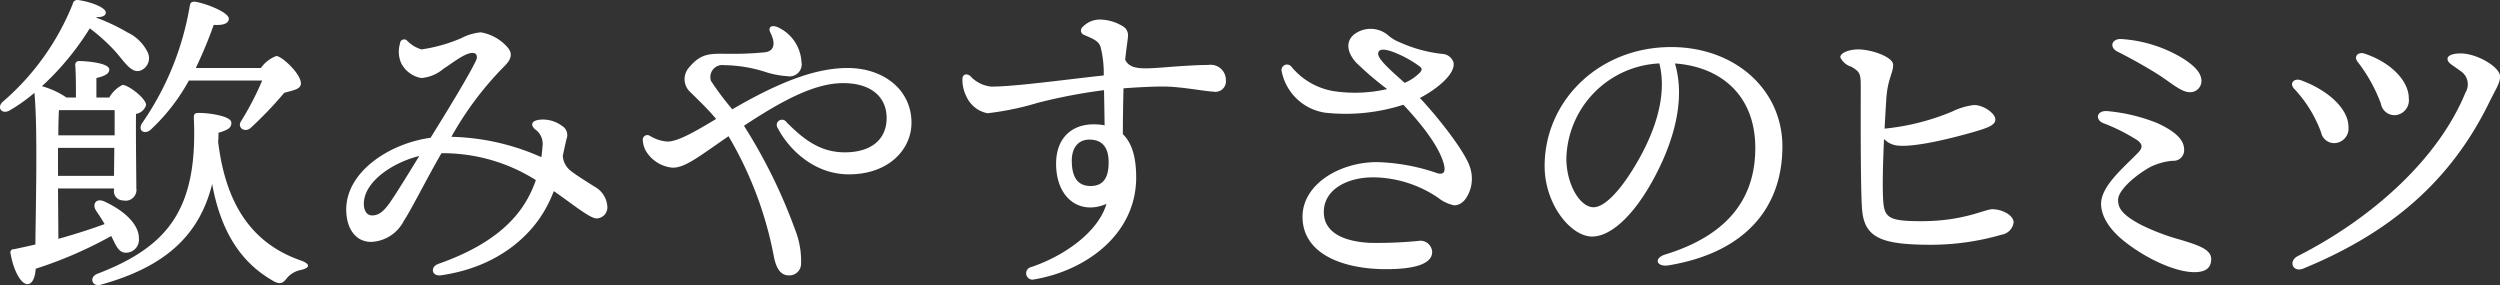<svg xmlns="http://www.w3.org/2000/svg" width="254.281" height="29" viewBox="0 0 254.281 29">
  <rect x="0" y="0" width="254.281" height="29" fill="#333333" stroke="none"/>
<defs>
    <style>
      .cls-1 {
        fill: #ffffff;
        fill-rule: evenodd;
      }
    </style>
  </defs>
  <path id="飲みやすさのヒミツ" class="cls-1" d="M26.98,8.757a29.848,29.848,0,0,1-2.144,4.128c-0.448.672,0.416,1.248,1.024,0.64a39.074,39.074,0,0,0,3.36-3.52c0.9-.256,1.664-0.352,1.7-0.928,0.032-.992-1.952-2.816-2.5-2.816a3.318,3.318,0,0,0-1.568,1.216H20.228a45.212,45.212,0,0,0,1.824-4.384c0.928,0.064,1.536-.128,1.536-0.64-0.032-.64-2.24-1.5-3.328-1.7-0.448-.064-0.576.064-0.64,0.384a29.427,29.427,0,0,1-4.864,11.967c-0.48.768,0.32,1.216,0.928,0.608a19.728,19.728,0,0,0,3.84-4.96H26.98ZM11.973,11.765v2.56H6.245c0-1.056.032-2.016,0.064-2.56h5.664Zm-5.76,6.688V15.6h5.728l-0.032,2.848h-5.7Zm0,1.28h5.7V19.86a0.93,0.93,0,0,0,.928,1.088A1.1,1.1,0,0,0,14.18,19.7c0-1.024-.064-5.568-0.032-7.551a1.3,1.3,0,0,0,1.024-.9c0-.672-1.792-2.048-2.4-2.048a3.193,3.193,0,0,0-1.344,1.28H10.117V8.5c0.8-.192,1.312-0.416,1.312-0.864,0-.7-2.5-0.864-3.04-0.864a0.382,0.382,0,0,0-.416.48c0.064,0.864.064,2.144,0.064,3.232H7.077a8.4,8.4,0,0,0-2.5-1.152A28,28,0,0,0,9.445,3.446,18.645,18.645,0,0,1,12,5.749c0.928,1.024,1.6,2.24,2.528,2.016a1.352,1.352,0,0,0,.832-1.824,4.333,4.333,0,0,0-2.08-2.08,19.857,19.857,0,0,0-3.168-1.5l0.032-.064c0.544,0.032.928-.128,0.928-0.448,0.032-.512-1.568-1.12-2.816-1.28A0.467,0.467,0,0,0,7.717.95,25.75,25.75,0,0,1,.613,10.9c-0.672.576-.128,1.344,0.672,0.9a17.229,17.229,0,0,0,2.528-1.792c0.352,3.52.128,11.967,0.1,15.423-0.7.16-1.408,0.32-2.176,0.48a0.32,0.32,0,0,0-.352.416c0.288,1.7,1.024,3.1,1.7,3.136,0.576,0,.8-0.768.864-1.568a42.253,42.253,0,0,0,7.679-3.328c0.48,0.96.736,1.7,1.5,1.7a1.323,1.323,0,0,0,1.312-1.472c0-1.472-1.568-2.848-3.52-3.744-0.864-.384-1.28.32-0.8,0.992,0.288,0.416.576,0.864,0.832,1.312-1.408.512-2.976,1.024-4.7,1.5Zm24.8,7.36c-5.088-1.728-7.743-5.76-8.511-12.1a8.992,8.992,0,0,0,.032-0.928c1.12-.32,1.312-0.576,1.312-1.024,0-.672-2.24-0.992-3.3-0.992-0.448,0-.544.128-0.512,0.608C20.42,21.876,17.38,25.652,10.245,28.4c-0.9.32-.608,1.376,0.32,1.12,6.336-1.76,9.983-4.832,11.327-10.239C22.724,23.8,24.58,27.092,28,29.076c0.8,0.512,1.12.256,1.44-.16a2.471,2.471,0,0,1,1.5-.9C31.747,27.828,31.971,27.476,31.011,27.092Zm29.766-7.547c-0.292-.195-2.037-1.271-2.414-1.611a2.089,2.089,0,0,1-.811-1.511c0.106-.5.227-1.068,0.377-1.718a1.074,1.074,0,0,0-.445-1.333,3.273,3.273,0,0,0-2.3-.632c-0.794.1-.953,0.492-0.467,0.961a1.785,1.785,0,0,1,.79,1.549c-0.024.352-.059,0.792-0.132,1.3a23.635,23.635,0,0,0-9.152-2.072A32.889,32.889,0,0,1,51.55,7.364c0.738-.715.983-1.319,0.363-2.012a4.663,4.663,0,0,0-2.683-1.5,5.283,5.283,0,0,0-1.988.587,15.926,15.926,0,0,1-4.062,1.15A3.329,3.329,0,0,1,41.7,4.677a0.42,0.42,0,0,0-.7.308,2.908,2.908,0,0,0,.108,1.977A2.84,2.84,0,0,0,43.167,8.5a3.973,3.973,0,0,0,2.259-.948c1.022-.655,2.159-1.594,2.945-1.608,0.383-.007.577,0.312,0.347,0.8-0.7,1.485-3.072,5.359-4.611,7.833-4.216.574-8.644,3.492-8.578,7.389,0.031,1.816.931,3.222,2.584,3.2a3.917,3.917,0,0,0,3.269-2.127c0.743-1.118,2.541-4.689,3.835-6.892a17.731,17.731,0,0,1,9.6,2.733,12.051,12.051,0,0,1-.766,1.754c-1.309,2.449-3.876,4.916-9.123,6.757-0.914.321-.7,1.306,0.237,1.173,5.788-.826,9.173-4.045,10.7-6.876h0A13.776,13.776,0,0,0,56.643,20c1.719,1.182,3.672,2.791,4.343,2.78a1.124,1.124,0,0,0,1.1-1.235,2.482,2.482,0,0,0-1.306-2h0ZM37.336,21c0.229-2.055,2.908-3.894,5.625-4.575-0.826,1.349-2.365,3.857-3,4.76-0.776,1.1-1.279,1.281-1.794,1.29C37.594,22.488,37.237,21.9,37.336,21ZM79.414,3.328c-0.656-.277-1.013.013-0.74,0.559,0.562,1.123.371,1.874-.542,1.992a32.847,32.847,0,0,1-3.5.159c-1.968,0-2.934-.193-4.264,1.423a1.776,1.776,0,0,0,.2,2.507c0.8,0.8,1.74,1.682,2.584,2.694-2.094,1.258-3.875,2.3-4.956,2.3a3.958,3.958,0,0,1-1.8-.593,0.468,0.468,0,0,0-.7.481,2.436,2.436,0,0,0,.473,1.31,3.52,3.52,0,0,0,2.565,1.458c1.266,0,2.6-1.079,5.679-3.2a37.848,37.848,0,0,1,4.62,12.271c0.184,0.9.536,1.882,1.508,1.882a1.18,1.18,0,0,0,1.247-1.1,8.589,8.589,0,0,0-.614-3.577,54.113,54.113,0,0,0-5.19-10.537c4.417-2.932,7.475-4.34,10.094-4.34,2.757,0,4.416,1.342,4.416,3.552,0,2.129-1.514,3.488-4.256,3.488-2.577,0-4.27-1.406-5.93-3.066h0a0.537,0.537,0,1,0-.874.621c0.9,1.776,3.417,4.684,7.221,4.684,4.057,0,6.367-2.543,6.367-5.248,0-3.345-2.822-5.568-6.5-5.568-3.088,0-6.691,1.27-11.726,4.2A29.434,29.434,0,0,1,72.633,8.8a1.218,1.218,0,0,1,1.324-1.61,14.381,14.381,0,0,1,4.073.647,9.116,9.116,0,0,0,2.359.473,1.23,1.23,0,0,0,1.44-1.472,4.117,4.117,0,0,0-2.414-3.51h0Zm35.632,0.9a1.055,1.055,0,0,0-.5-0.976,4.611,4.611,0,0,0-2.34-.7,2.412,2.412,0,0,0-1.765.743,0.474,0.474,0,0,0,.162.83c0.989,0.424,1.437.622,1.646,1.189a10.962,10.962,0,0,1,.328,2.923c-3.684.394-9.025,1.135-11.423,1.135A3.324,3.324,0,0,1,99.006,8.3c-0.363-.308-0.8-0.184-0.8.291a3.674,3.674,0,0,0,.4,1.777,2.968,2.968,0,0,0,2.149,1.713,28.974,28.974,0,0,0,5.1-1.059,56.1,56.1,0,0,1,6.75-1.29c0.024,1.137.047,2.688,0.062,3.577a6.028,6.028,0,0,0-1.122-.1c-2.2,0-3.813,1.372-3.813,4.007,0,3.494,2.4,5.259,5.123,4.085-0.883,2.982-4.5,5.375-7.652,6.424h0a0.647,0.647,0,1,0,.324,1.251c5.183-.875,10.35-4.538,10.35-10.374,0-2.168-.491-3.566-1.356-4.393,0-1.436.027-3.088,0.066-4.663,1.523-.113,3.041-0.185,4.005-0.185,1.83,0,4.432.517,5.106,0.517A1.068,1.068,0,0,0,125,8.719a1.545,1.545,0,0,0-1.786-1.549c-0.748,0-1.646.045-2.716,0.114h0c-3.431.22-5.126,0.6-5.741-.642,0.125-1.213.289-2.2,0.289-2.415h0Zm-1.97,12.862c0,1.641-.615,2.392-1.843,2.392-1.348,0-1.906-.957-1.906-2.584,0-1.374.72-2.134,1.777-2.134C112.258,14.762,113.076,15.355,113.076,17.089ZM140.488,6.043c0-.684,1.011-0.423,1.824-0.075a11.132,11.132,0,0,1,2.421,1.368c0.235,0.207.243,0.337-.006,0.619a4.818,4.818,0,0,1-1.542,1.036C142.044,7.964,140.488,6.651,140.488,6.043ZM139.872,18.6a11.938,11.938,0,0,1,6.706,2.071,3.913,3.913,0,0,0,1.632.775c0.955,0,1.477-.986,1.706-1.832a3.694,3.694,0,0,0-.163-2.253c-0.556-1.467-2.878-4.536-5.017-6.834,1.689-.877,3.687-2.471,3.408-3.642a1.267,1.267,0,0,0-1.178-.842,14.313,14.313,0,0,1-4.291-1.182,4.042,4.042,0,0,1-1.227-.755,2.76,2.76,0,0,0-3.366-.072c-0.883.679-.822,1.785,0.144,2.871A32.5,32.5,0,0,0,141.4,9.622a14.568,14.568,0,0,1-5.47.206,7.08,7.08,0,0,1-4.271-2.487,0.56,0.56,0,0,0-.993.432,5.305,5.305,0,0,0,4.41,4.249,19.126,19.126,0,0,0,7.979-.806c1.754,1.872,3.592,4.154,4.095,5.97,0.239,0.864.014,1.168-.627,1a20.24,20.24,0,0,0-6.165-1.134c-3.781,0-7.562,2.25-7.562,5.557,0,3.807,4.146,5.332,8.5,5.332,2.51,0,4.706-.4,4.686-1.771a1.2,1.2,0,0,0-1.422-1.1,43.465,43.465,0,0,1-4.932.195c-3.028-.171-4.666-1.258-4.666-3.135,0-2.408,2.583-3.524,4.912-3.524v0Zm30.214,8.942c7.791-1.311,11.518-5.9,11.518-12.075,0-5.823-4.854-10.117-11.315-10.117-7.372,0-12.868,5.491-12.868,12.106,0,3.892,2.667,7.165,4.828,7.165,1.882,0,4.152-2.071,6.125-5.622,2.152-3.874,3.419-8.259,2.3-11.98,4.58,0.319,8.174,3.165,8.174,8.588,0,4.44-2.067,8.661-9.166,10.843-1.19.366-.92,1.316,0.408,1.093h0ZM159.632,16.67a9.927,9.927,0,0,1,9.458-9.657c0.871,3.462-.6,7.411-2.7,10.785-1.536,2.468-2.974,3.844-4,3.844C161.036,21.643,159.632,19.35,159.632,16.67Zm44.29,7.758a1.448,1.448,0,0,0,1.2-1.24c0-.717-1.126-1.344-2.176-1.344-0.763,0-2.9,1.216-7.2,1.216-3.278,0-3.778-.332-3.888-2.1-0.093-1.479-.02-4.006.083-6.26a2.214,2.214,0,0,0,1.469.677c1.95,0.162,5.929-.9,7.488-1.344,1.426-.41,2.368-0.7,2.368-1.312,0-.641-1.243-1.5-2.2-1.472a6.875,6.875,0,0,0-2.189.658A23.874,23.874,0,0,1,192,13.647c0.063-1.239.129-2.313,0.17-2.964,0.137-2.132.7-2.652,0.7-3.526,0-.8-2.207-1.568-3.551-1.568-0.862,0-1.819.318-1.824,0.8a1.815,1.815,0,0,0,1.12.96c0.907,0.525.96,0.768,0.96,2.016,0,1.525-.04,10.126.128,12.425,0.216,2.963,1.928,3.67,7.071,3.67A25.958,25.958,0,0,0,203.922,24.428ZM224.229,8.821c0-.64-0.384-1.376-1.92-2.336a13.766,13.766,0,0,0-6.239-1.952c-0.994-.041-1.24.847-0.384,1.28,1.405,0.71,2.7,1.431,4,2.24,1.415,0.885,2.464,1.888,3.36,1.888a1.149,1.149,0,0,0,1.184-1.12h0Zm-6.212,14.574c-2.011-1.068-2.268-1.772-2.268-2.511,0-.864,1.447-2.293,3.227-3.311a6.38,6.38,0,0,1,2.328-.659,1.067,1.067,0,0,0,1.163-1.1c0-.961-0.713-1.784-2.705-2.72a17.994,17.994,0,0,0-5.133-1.233c-1.121-.056-1.194.887-0.416,1.216a19.005,19.005,0,0,1,3.51,1.761c0.485,0.378.589,0.711,0.063,1.253-1.486,1.533-3.766,3.392-3.766,5.209,0,1.027.594,2.377,2.286,3.745,2.255,1.823,5.292,3.2,7.186,3.2,1.168,0,1.728-.431,1.728-1.344,0-1-1.419-1.431-3.183-1.969a22.073,22.073,0,0,1-4.02-1.535h0ZM240.1,6.832a15.931,15.931,0,0,1,2.374,4.256,1.416,1.416,0,0,0,1.47,1.189,1.518,1.518,0,0,0,1.375-1.7c0-1.827-1.888-3.708-4.536-4.57-0.563-.183-1.109.253-0.684,0.82h0Zm-6.4,2.8a13.1,13.1,0,0,1,2.7,4.4,1.357,1.357,0,0,0,1.372,1.09,1.49,1.49,0,0,0,1.408-1.664c0-1.769-1.982-3.686-4.82-4.728C233.661,8.479,233.09,9.03,233.7,9.635Zm0.914,18.235c8.658-3.558,14.854-8.715,18.831-16.783C254.192,9.56,254.6,9.03,254.6,8.341c0-.923-2.175-2.24-3.807-2.336-0.767-.045-1.536.128-1.536,0.544S249.732,7.157,250.6,7.8a1.6,1.6,0,0,1,.484,2.171c-2.74,6.72-9.44,12.766-17.03,16.624-1.046.532-.532,1.725,0.558,1.277h0Z" transform="translate(-0.313 -0.563)"/>
</svg>
